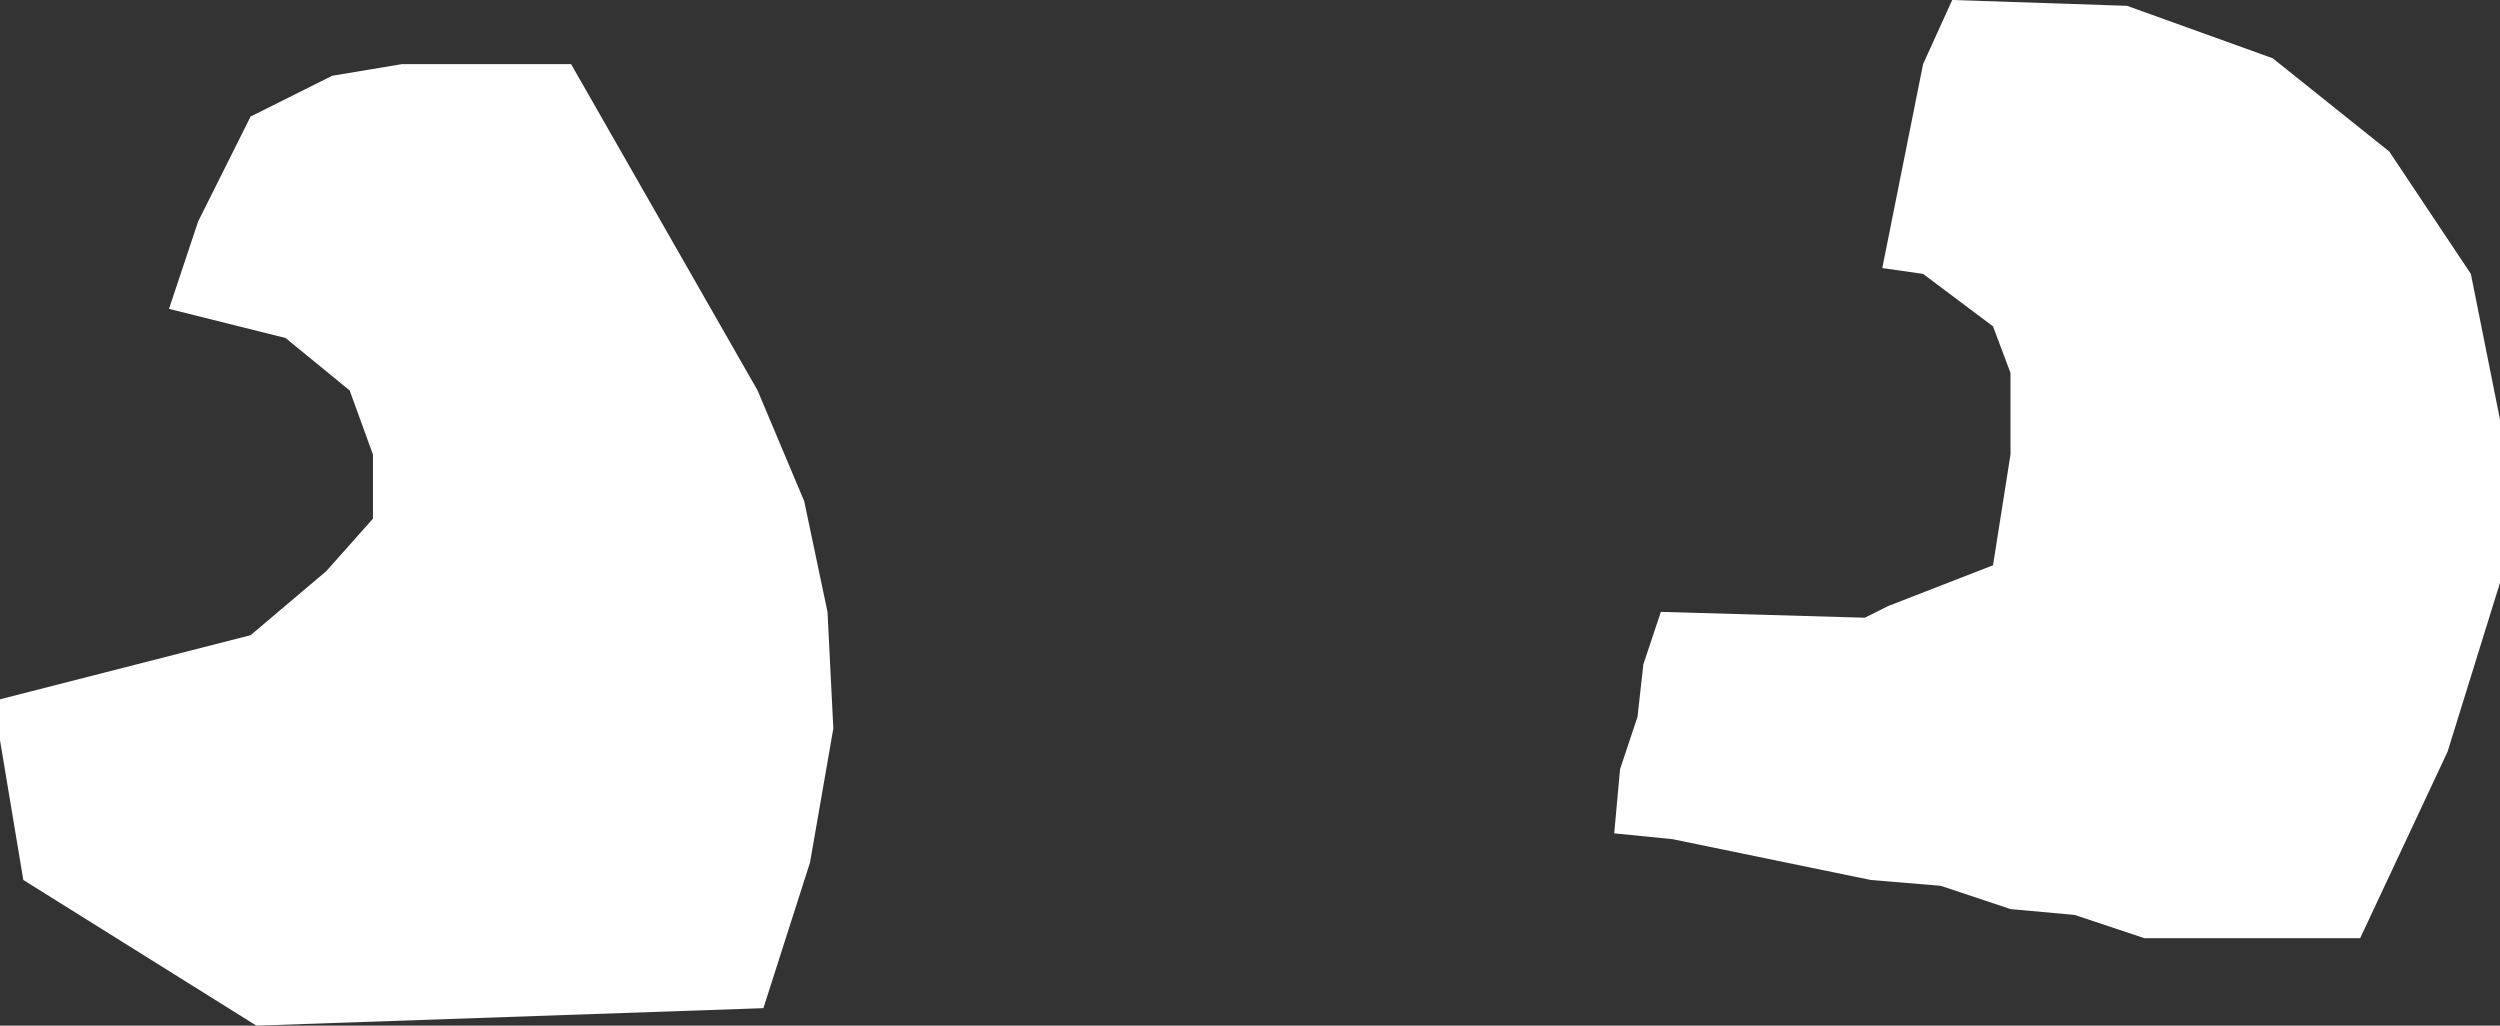 <?xml version="1.0" encoding="UTF-8" standalone="no"?>
<svg xmlns:xlink="http://www.w3.org/1999/xlink" height="8.8px" width="21.45px" xmlns="http://www.w3.org/2000/svg">
  <rect width="100%" height="100%" fill="#333333" stroke="none"/>
  <g transform="matrix(1.0, 0.0, 0.0, 1.0, 0.0, 0.0)">
    <path d="M19.5 0.5 L20.5 1.3 21.2 2.35 21.45 3.6 21.45 5.0 21.0 6.45 20.25 8.05 18.4 8.05 17.8 7.85 17.25 7.8 16.65 7.6 16.05 7.55 14.35 7.2 13.85 7.15 13.9 6.6 14.05 6.15 14.1 5.7 14.25 5.25 16.0 5.3 16.2 5.2 17.1 4.85 17.25 3.9 17.25 3.2 17.1 2.8 16.5 2.35 16.15 2.3 16.5 0.55 16.75 0.0 18.25 0.05 19.5 0.5 M2.85 0.65 L3.45 0.55 4.9 0.55 6.5 3.35 6.9 4.3 7.1 5.25 7.15 6.25 6.95 7.4 6.55 8.65 2.2 8.8 0.2 7.55 0.0 6.35 0.0 6.0 2.15 5.45 2.8 4.9 3.2 4.45 3.2 3.9 3.0 3.35 2.45 2.9 1.45 2.65 1.7 1.9 2.15 1.0 2.85 0.65" fill="#ffffff" fill-rule="evenodd" stroke="none"/>
  </g>
</svg>
